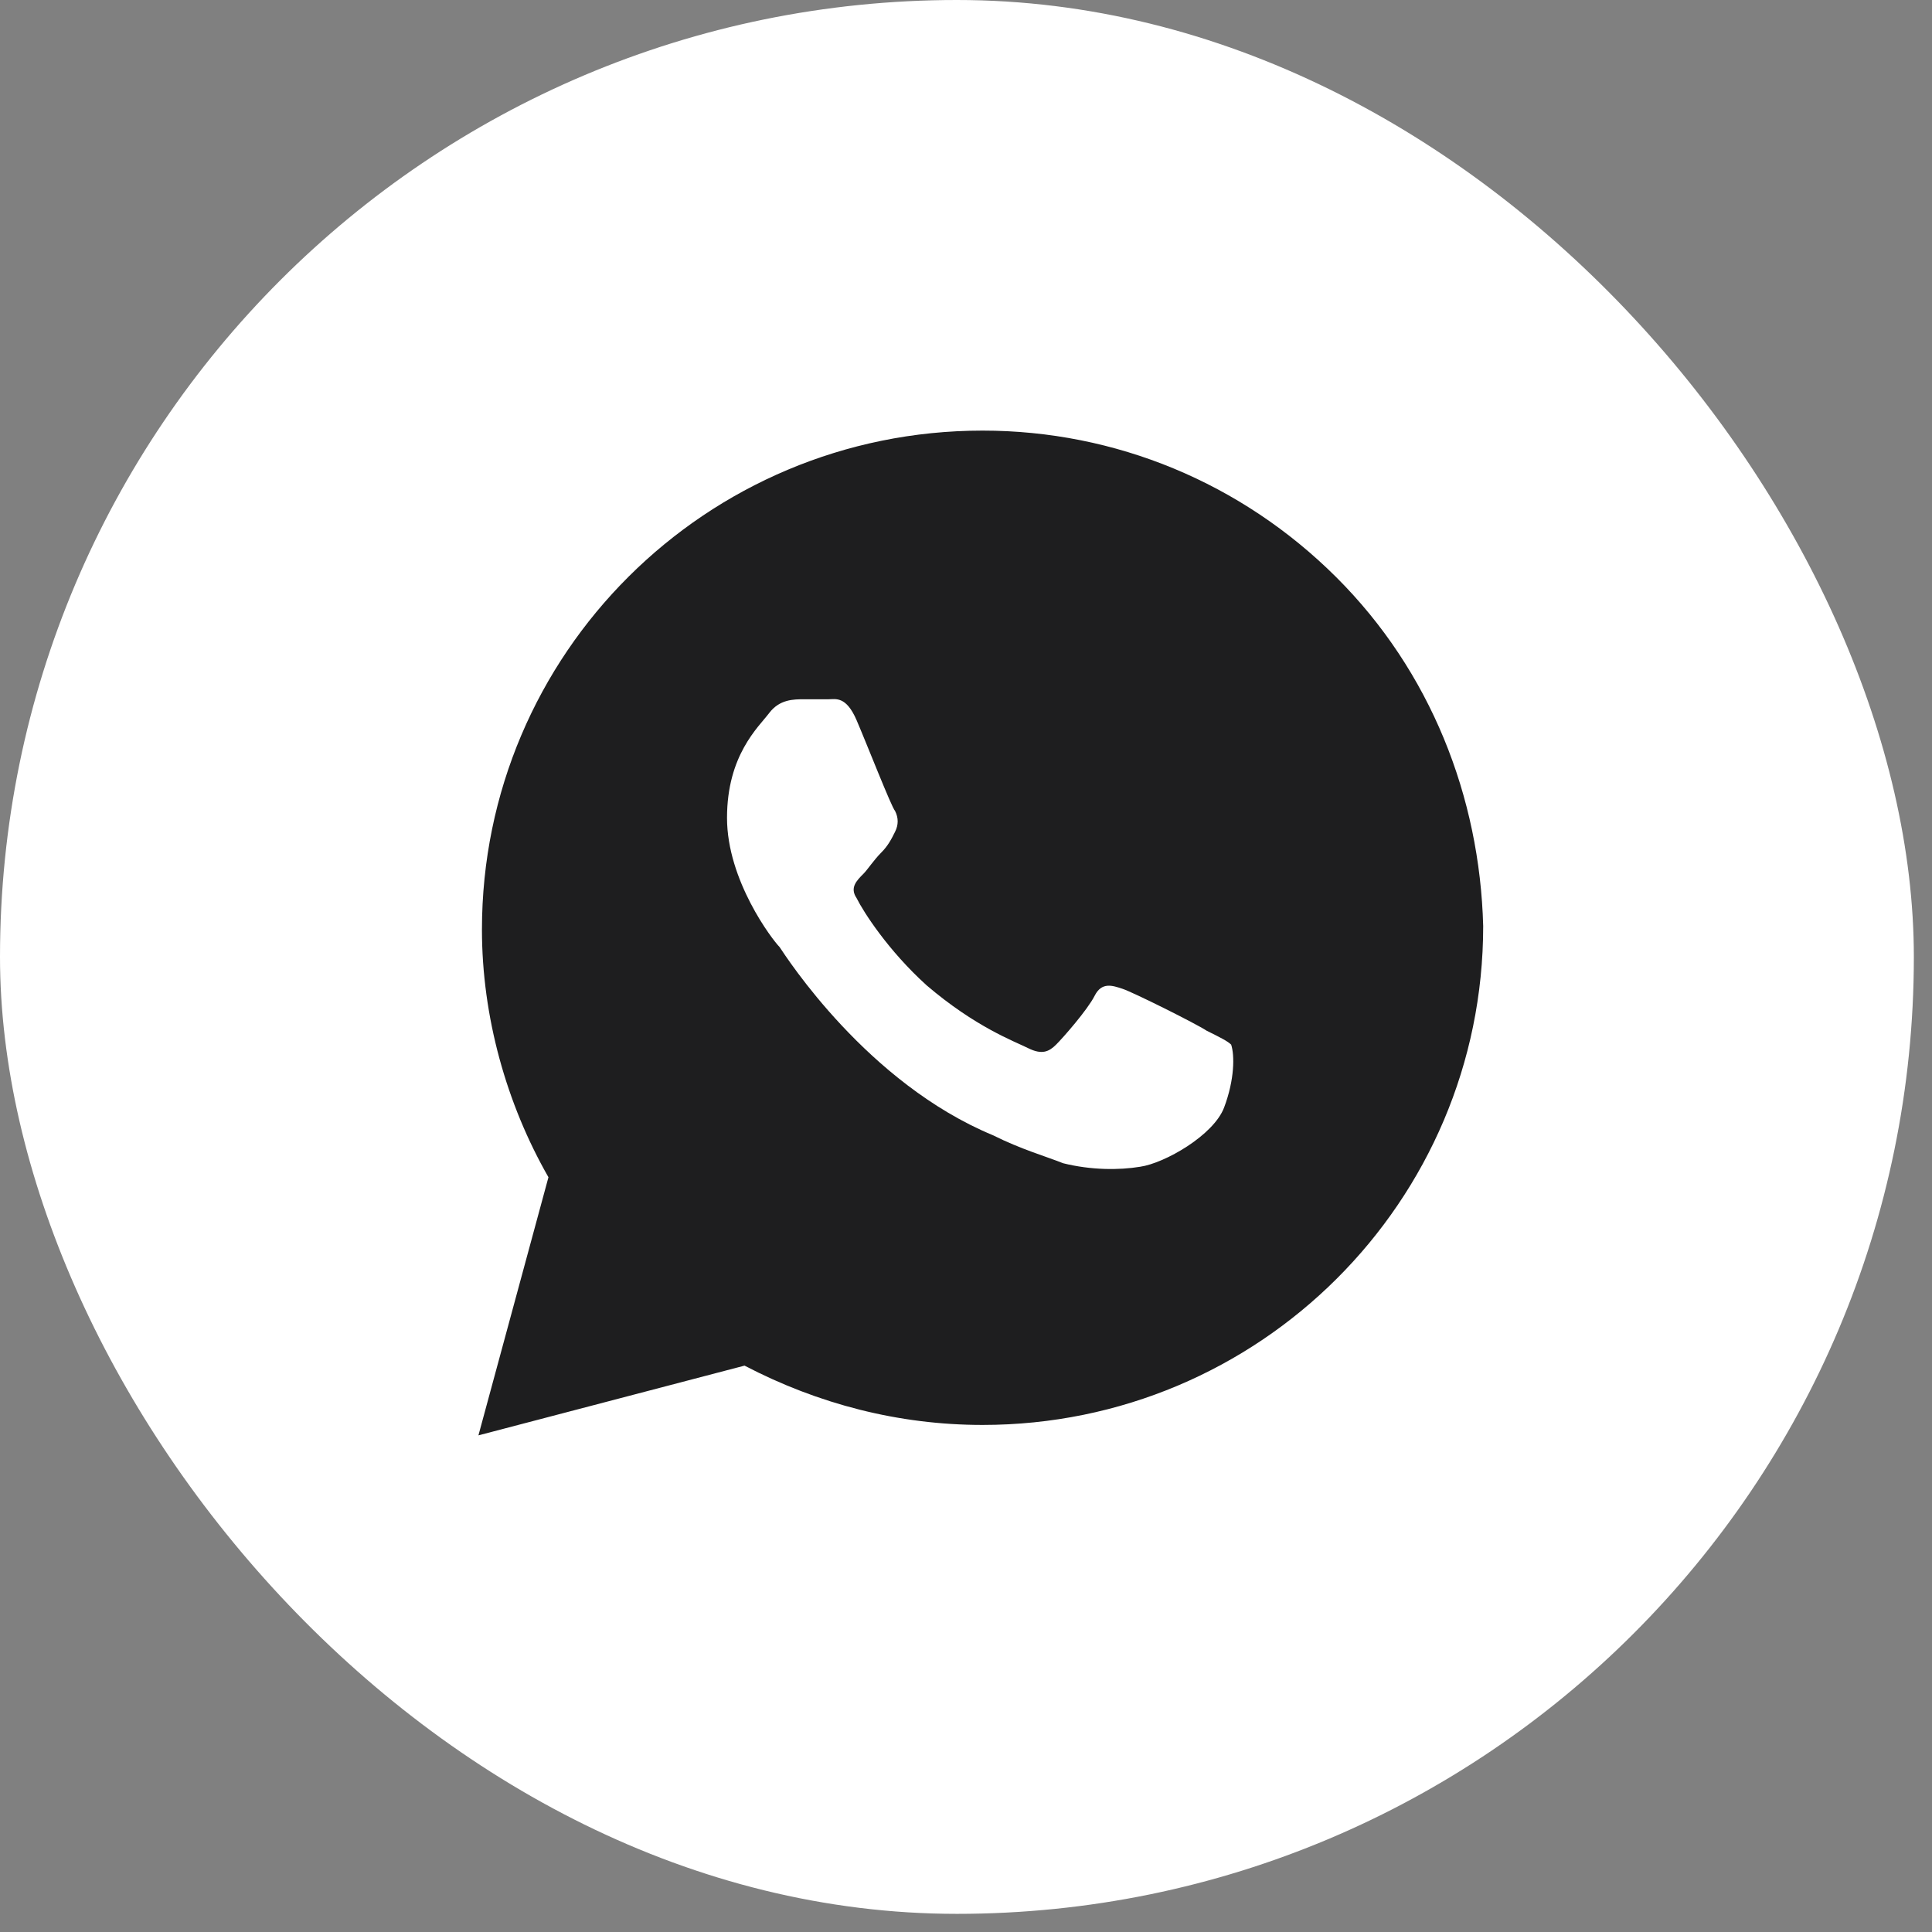 <?xml version="1.0" encoding="UTF-8"?> <svg xmlns="http://www.w3.org/2000/svg" width="33" height="33" viewBox="0 0 33 33" fill="none"><rect x="0" y="0" width="33" height="33" fill="#808080" stroke="none"/><rect width="32.69" height="32.69" rx="16.345" fill="white"></rect><path d="M22.823 9.858C21.208 8.249 19.056 7.355 16.783 7.355C12.059 7.355 8.232 11.169 8.232 15.877C8.232 17.366 8.651 18.856 9.368 20.108L8.172 24.517L12.717 23.326C13.973 23.981 15.348 24.339 16.783 24.339C21.507 24.339 25.334 20.525 25.334 15.817C25.275 13.612 24.438 11.467 22.823 9.858ZM20.909 18.916C20.73 19.392 19.893 19.869 19.474 19.929C19.116 19.988 18.637 19.988 18.159 19.869C17.86 19.75 17.441 19.631 16.963 19.392C14.81 18.499 13.435 16.353 13.315 16.175C13.195 16.055 12.418 15.042 12.418 13.97C12.418 12.897 12.956 12.42 13.136 12.182C13.315 11.944 13.554 11.944 13.734 11.944C13.853 11.944 14.033 11.944 14.152 11.944C14.272 11.944 14.451 11.884 14.631 12.301C14.81 12.718 15.229 13.791 15.288 13.851C15.348 13.97 15.348 14.089 15.288 14.208C15.229 14.327 15.169 14.447 15.049 14.566C14.93 14.685 14.81 14.864 14.75 14.923C14.631 15.042 14.511 15.162 14.631 15.34C14.75 15.579 15.169 16.234 15.827 16.83C16.664 17.545 17.322 17.784 17.561 17.903C17.8 18.022 17.919 17.962 18.039 17.843C18.159 17.724 18.577 17.247 18.697 17.009C18.817 16.771 18.996 16.83 19.175 16.89C19.355 16.949 20.431 17.486 20.61 17.605C20.85 17.724 20.969 17.784 21.029 17.843C21.089 18.022 21.089 18.439 20.909 18.916Z" fill="#1E1E1F"></path></svg> 